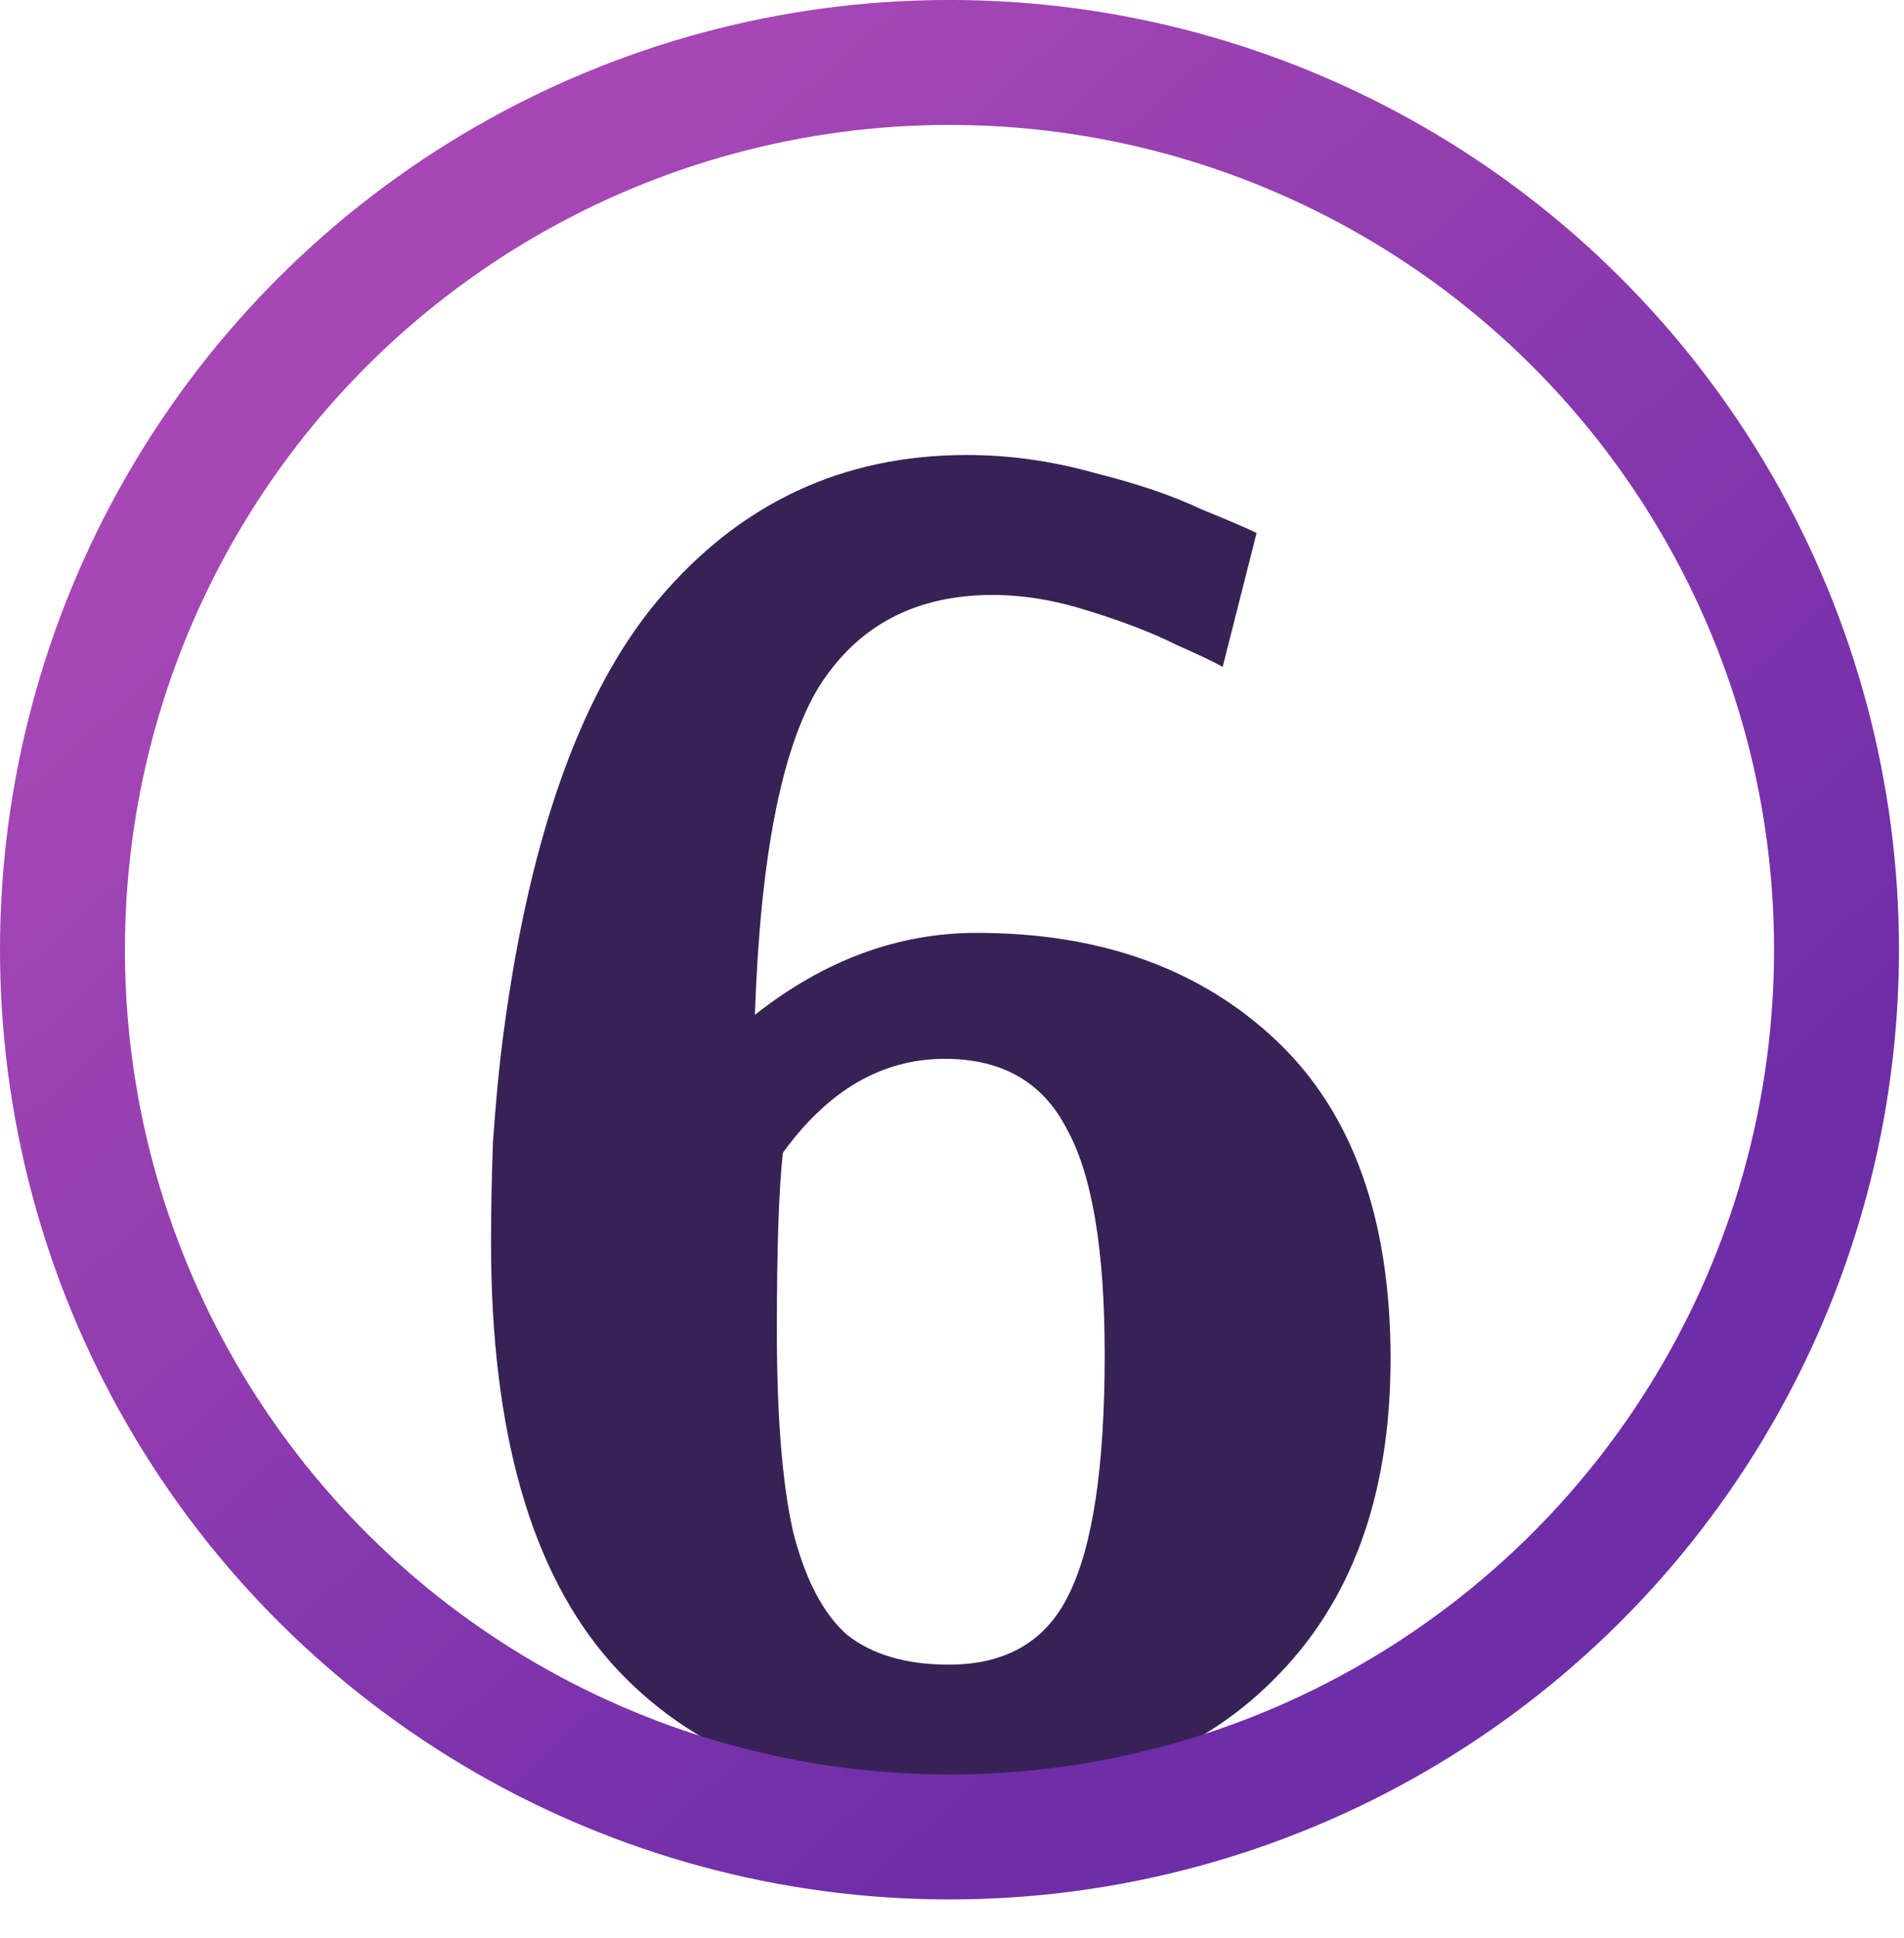 <?xml version="1.0" encoding="UTF-8"?> <svg xmlns="http://www.w3.org/2000/svg" width="57" height="58" viewBox="0 0 57 58" fill="none"> <path d="M28.404 53.772C24.055 53.772 20.684 52.435 18.29 49.762C15.897 47.05 14.7 42.861 14.7 37.196C14.7 36.198 14.72 35.181 14.76 34.144C14.839 33.066 14.919 32.189 14.999 31.511C15.757 25.287 17.333 20.759 19.727 17.926C22.16 15.054 25.232 13.618 28.942 13.618C30.219 13.618 31.495 13.797 32.772 14.156C34.049 14.476 35.106 14.835 35.944 15.233C36.821 15.592 37.38 15.832 37.619 15.952L36.602 19.961C36.403 19.841 35.944 19.622 35.226 19.303C34.508 18.944 33.63 18.605 32.593 18.285C31.595 17.966 30.638 17.807 29.72 17.807C27.406 17.807 25.671 18.724 24.514 20.559C23.397 22.395 22.759 25.666 22.599 30.373C24.673 28.738 26.888 27.92 29.241 27.92C32.952 27.92 35.944 28.997 38.218 31.151C40.492 33.306 41.629 36.477 41.629 40.666C41.629 44.776 40.452 47.987 38.098 50.301C35.784 52.615 32.553 53.772 28.404 53.772ZM28.404 49.822C30.119 49.822 31.316 49.124 31.994 47.728C32.712 46.291 33.071 43.898 33.071 40.547C33.071 37.395 32.692 35.141 31.934 33.785C31.216 32.388 29.999 31.69 28.284 31.69C26.409 31.69 24.793 32.628 23.437 34.503C23.317 35.58 23.257 37.355 23.257 39.829C23.257 42.382 23.417 44.377 23.736 45.813C24.095 47.249 24.634 48.286 25.352 48.925C26.11 49.523 27.127 49.822 28.404 49.822Z" fill="#372256"></path> <circle cx="28.425" cy="28.424" r="26.555" transform="rotate(-90 28.425 28.424)" stroke="url(#paint0_linear)" stroke-width="3.74"></circle> <defs> <linearGradient id="paint0_linear" x1="8.06279e-05" y1="53.048" x2="62.354" y2="-2.872" gradientUnits="userSpaceOnUse"> <stop offset="0.212" stop-color="#6F2DA8"></stop> <stop offset="0.735" stop-color="#A647B5"></stop> </linearGradient> </defs> </svg> 